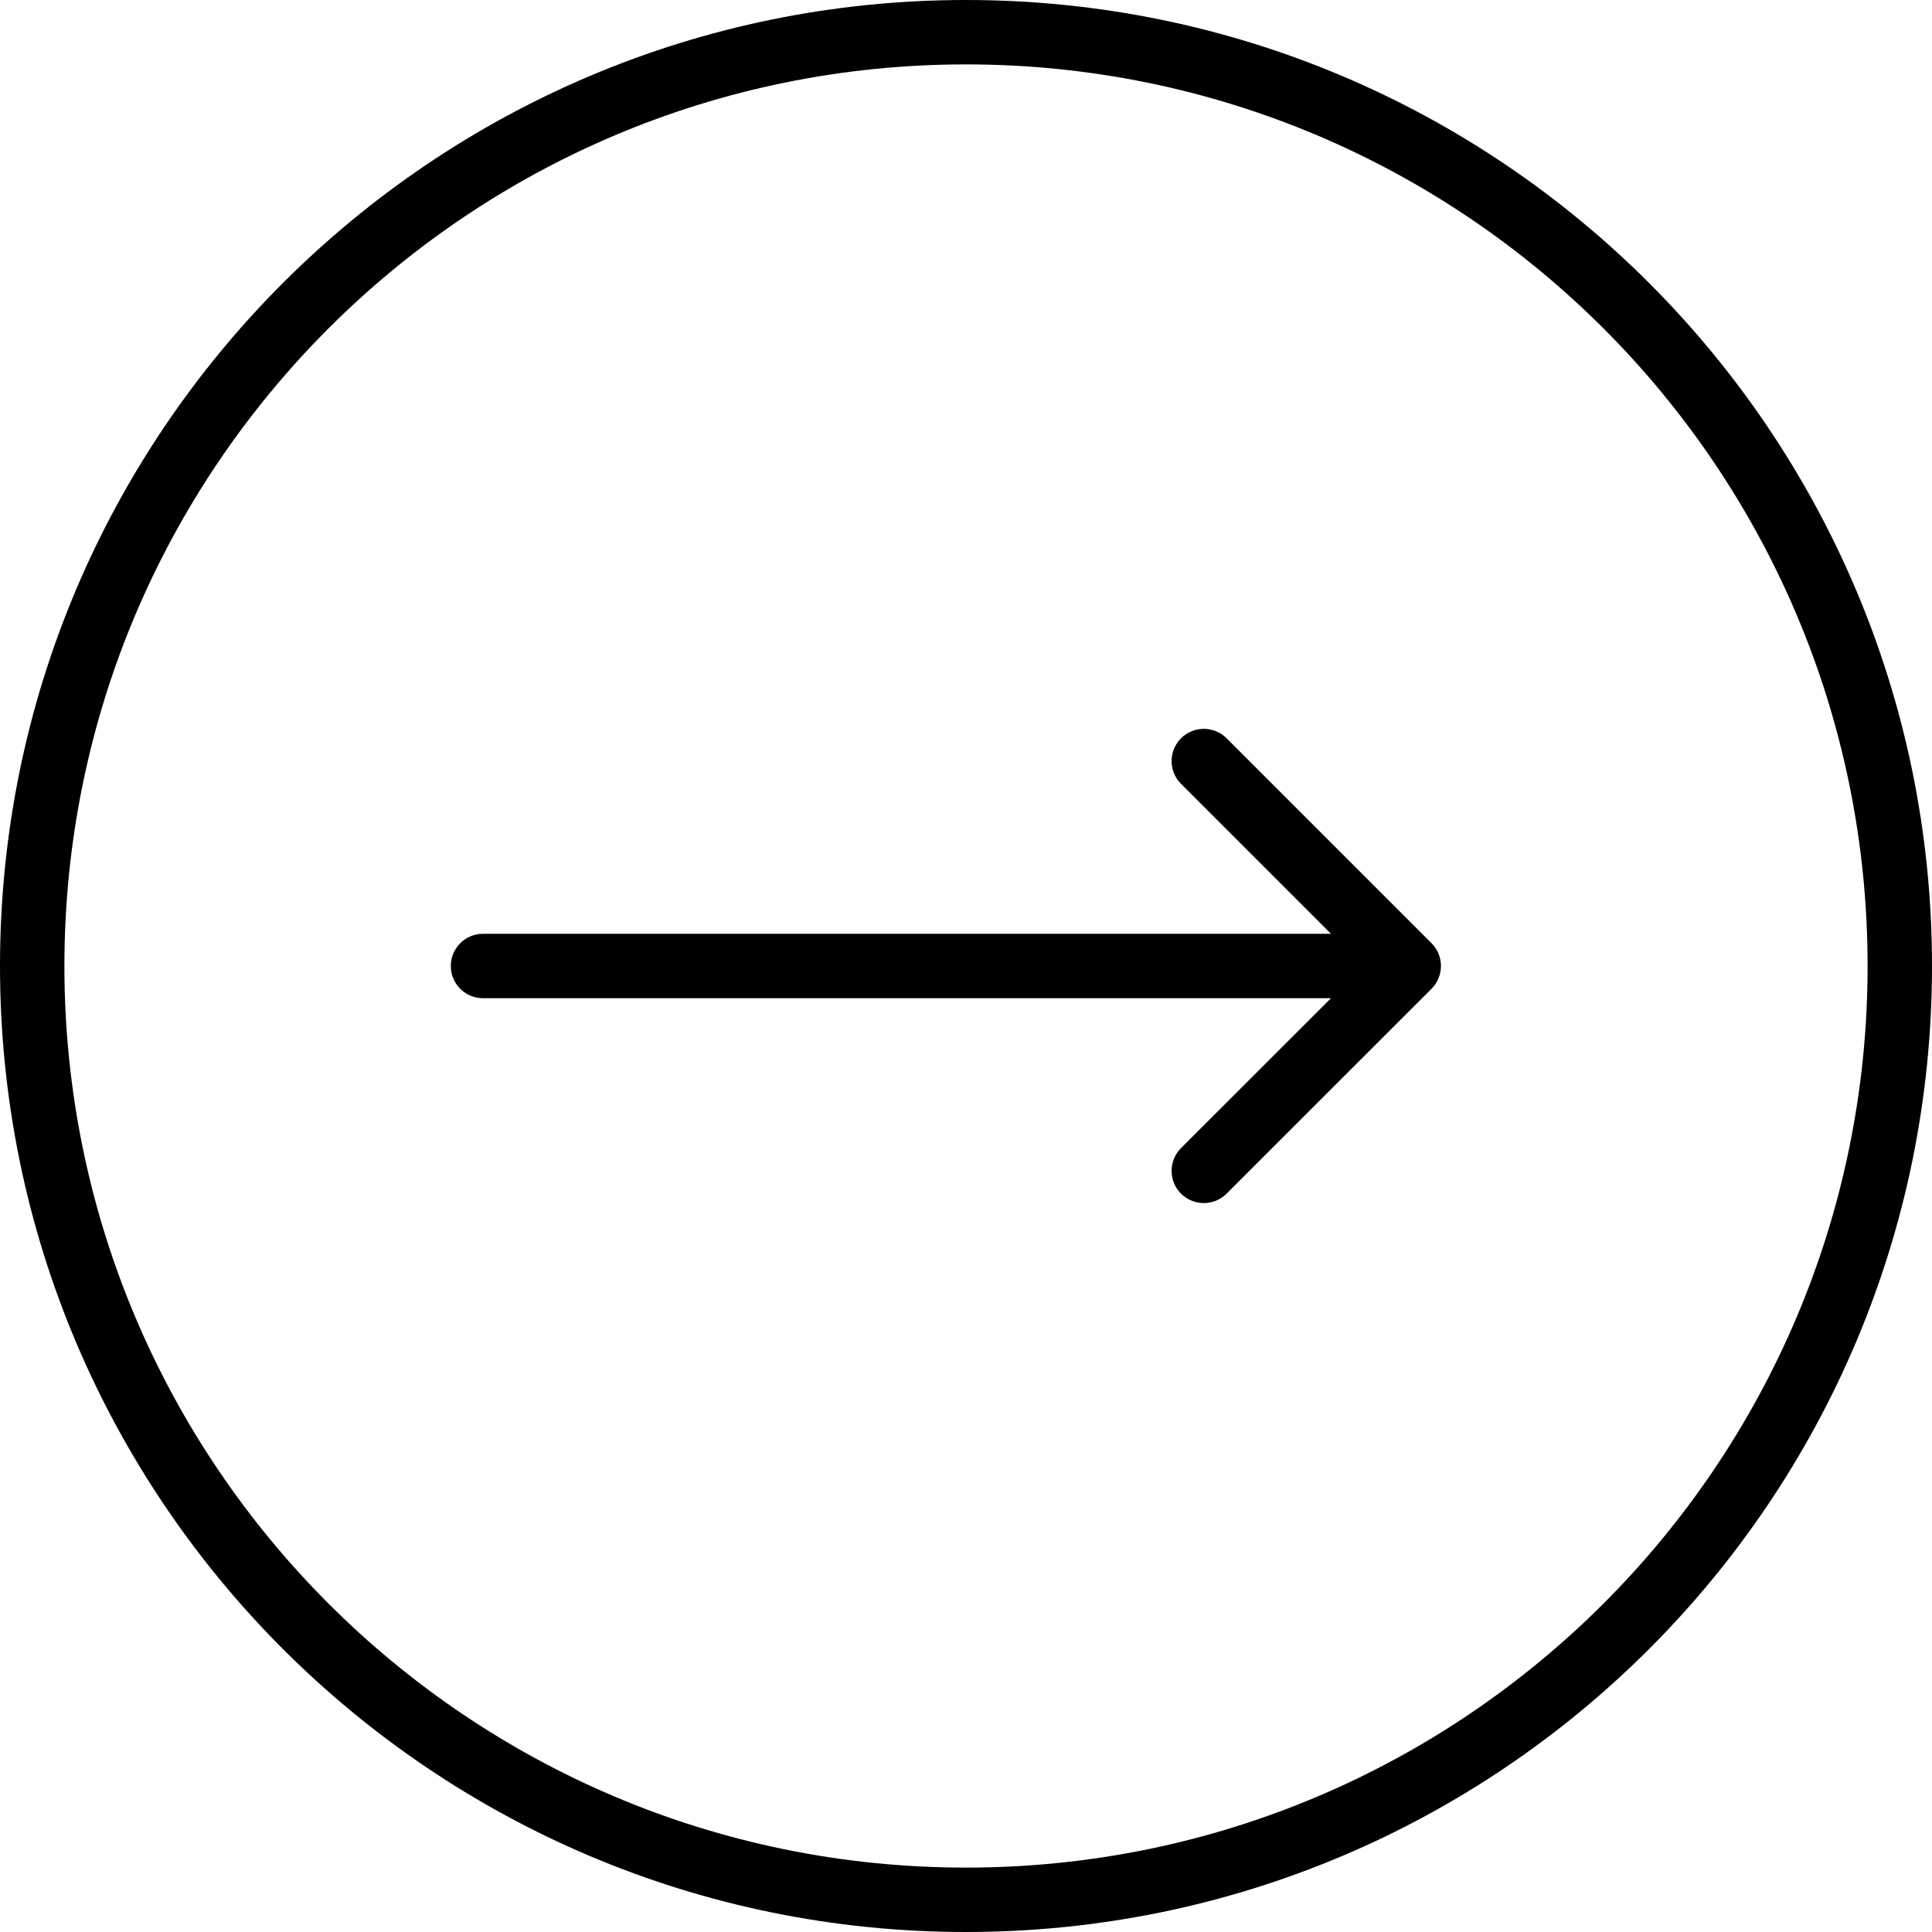 <svg xmlns="http://www.w3.org/2000/svg" fill="none" viewBox="0 0 24 24" height="24" width="24">
<g clip-path="url(#clip0_15995_2131)">
<path fill="black" d="M23.2 12C23.2 18.186 18.186 23.2 12 23.2C5.814 23.2 0.8 18.186 0.8 12C0.8 5.814 5.814 0.8 12 0.8C18.186 0.8 23.2 5.814 23.2 12ZM24 12C24 18.627 18.627 24 12 24C5.373 24 0 18.627 0 12C0 5.373 5.373 0 12 0C18.627 0 24 5.373 24 12ZM17.783 11.717L15.237 9.171C15.081 9.015 14.828 9.015 14.671 9.171C14.515 9.328 14.515 9.581 14.671 9.737L16.534 11.6H6C5.779 11.6 5.6 11.779 5.6 12C5.6 12.221 5.779 12.4 6 12.4H16.534L14.671 14.262C14.515 14.419 14.515 14.672 14.671 14.828C14.828 14.984 15.081 14.984 15.237 14.828L17.783 12.283C17.939 12.126 17.939 11.873 17.783 11.717Z" clip-rule="evenodd" fill-rule="evenodd"></path>
</g>
<defs>
<clipPath id="clip0_15995_2131">
<rect fill="white" height="24" width="24"></rect>
</clipPath>
</defs>
</svg>

